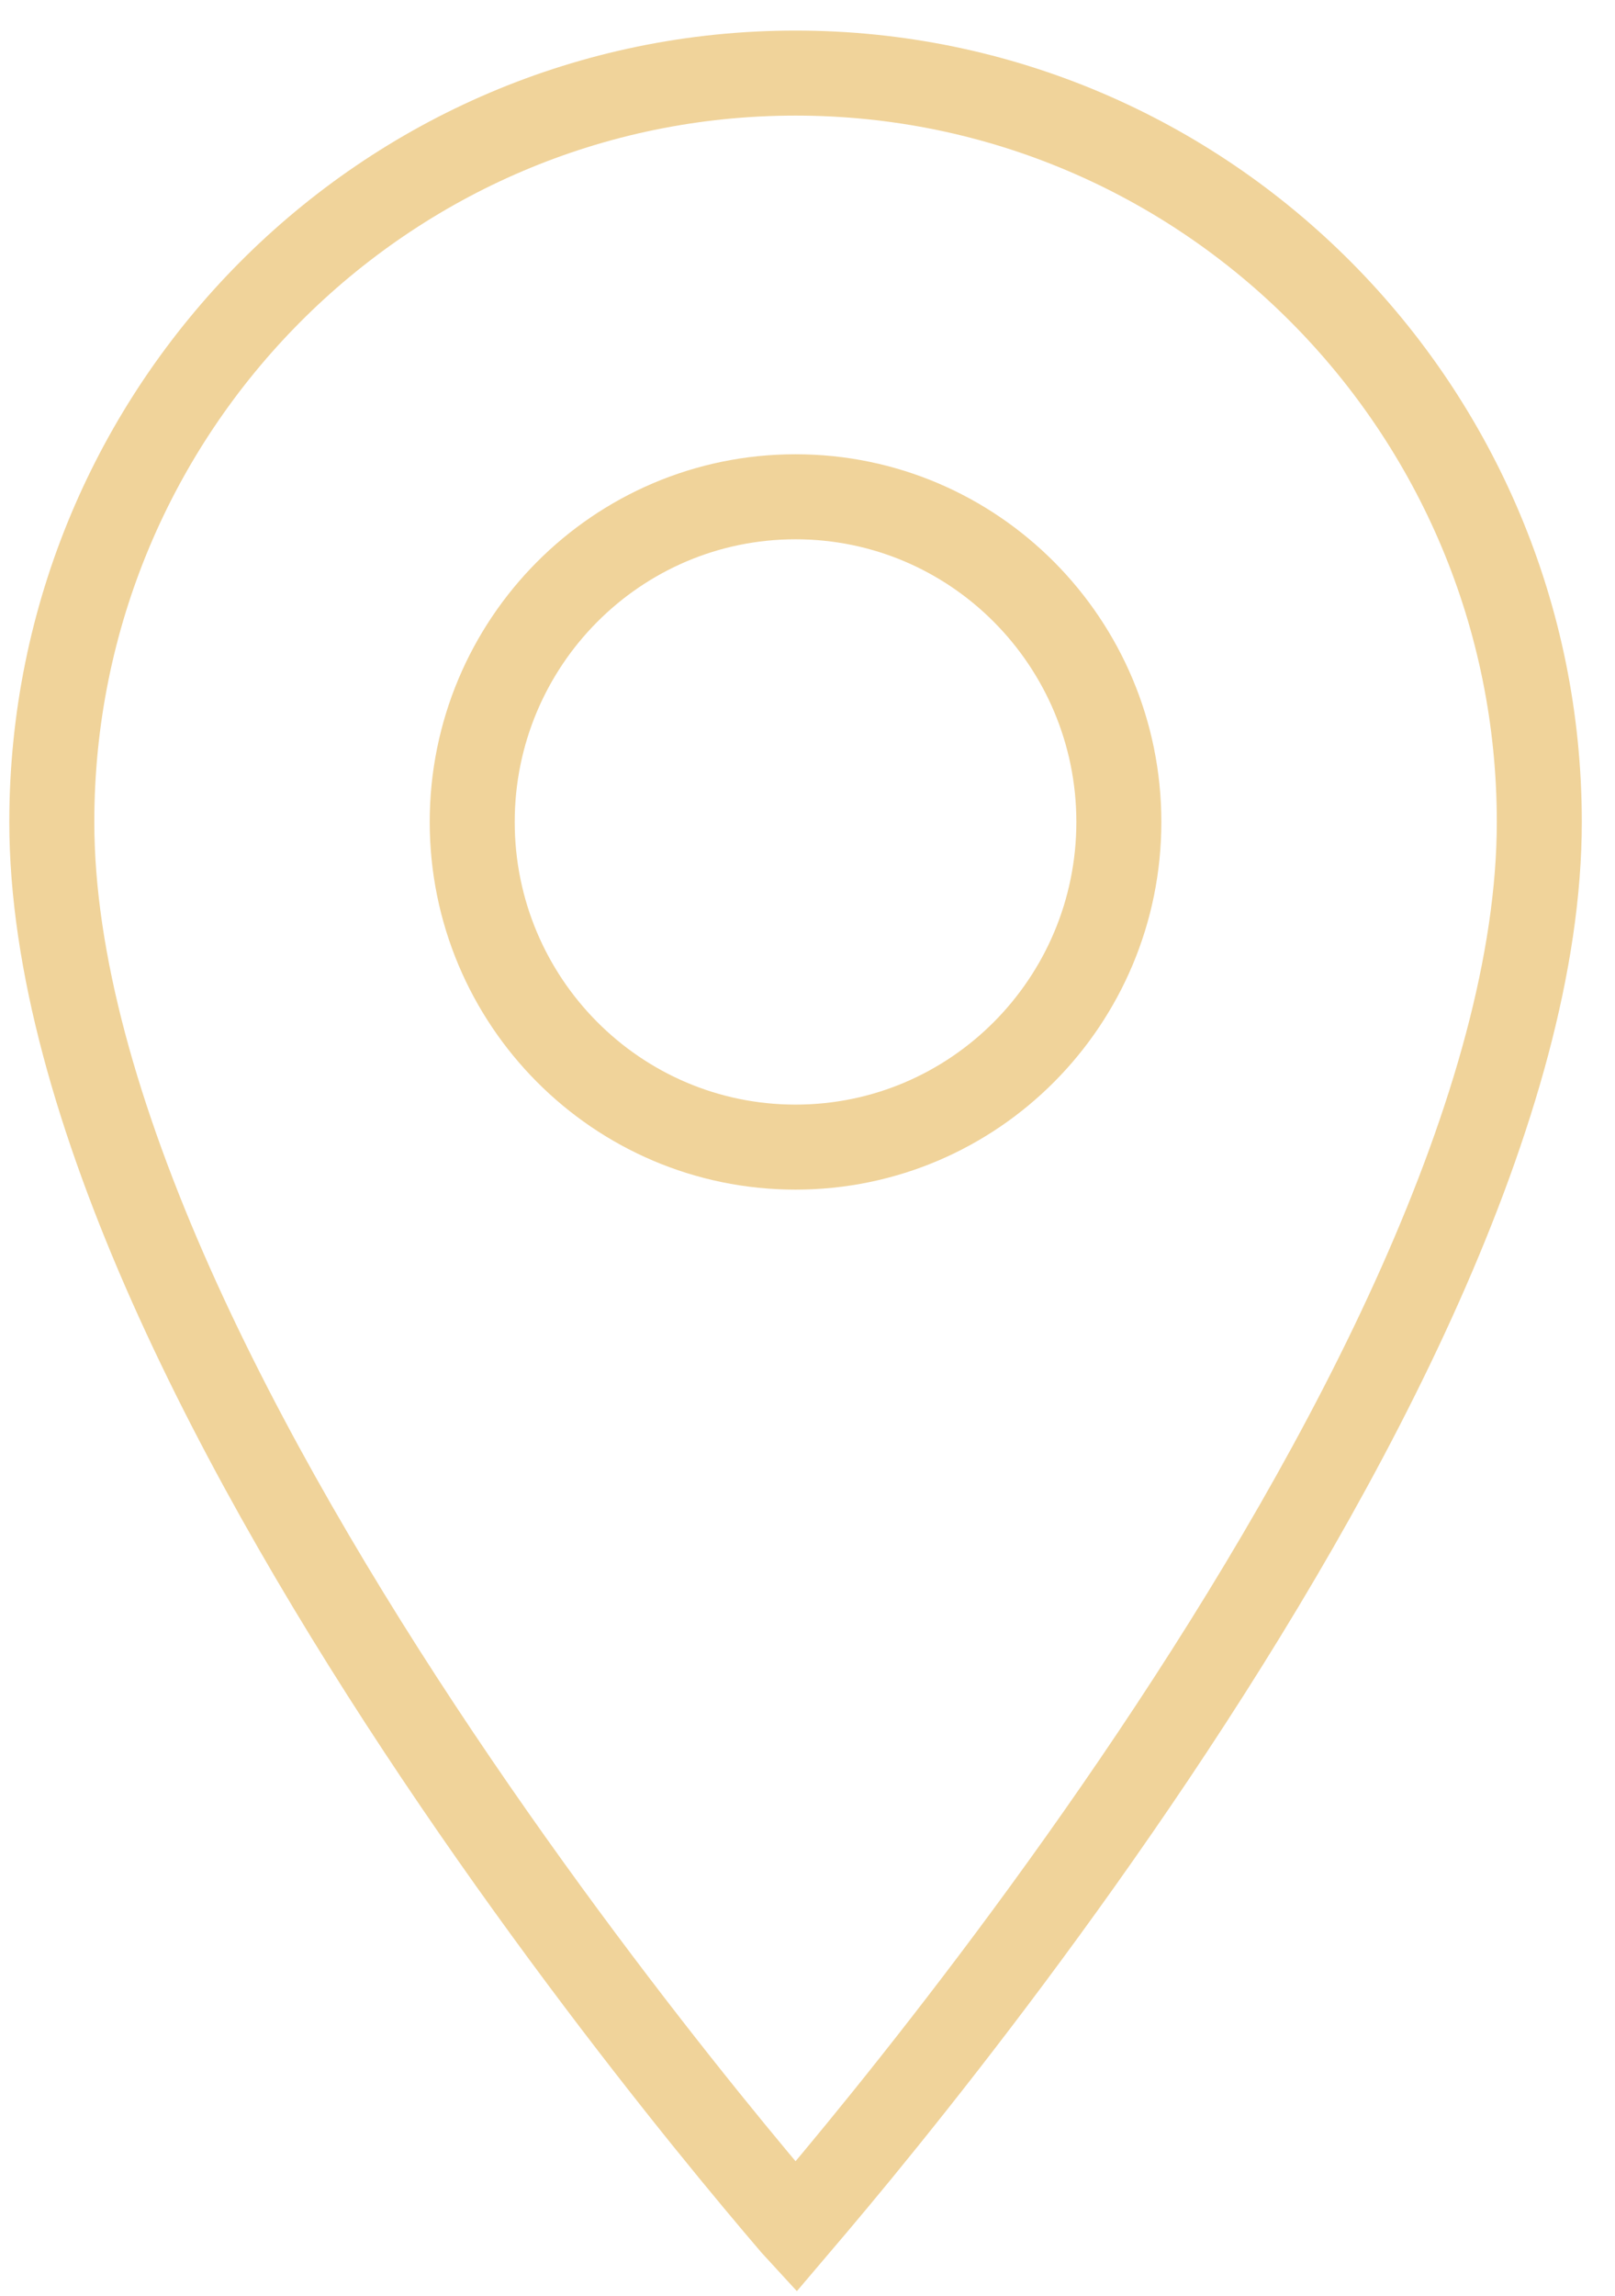 <?xml version="1.0" encoding="UTF-8"?> <svg xmlns="http://www.w3.org/2000/svg" width="38" height="54" viewBox="0 0 38 54" fill="none"><path d="M18.719 1.719C28.375 1.719 36.218 9.602 36.219 19.334C36.219 22.623 35.124 26.381 33.415 30.22C31.712 34.045 29.431 37.878 27.138 41.299C24.846 44.717 22.553 47.705 20.831 49.84C19.971 50.907 19.254 51.758 18.754 52.343C18.742 52.356 18.73 52.37 18.719 52.383C18.707 52.37 18.695 52.356 18.684 52.343C18.183 51.758 17.467 50.907 16.606 49.84C14.885 47.705 12.592 44.717 10.3 41.299C8.006 37.878 5.726 34.045 4.022 30.22C2.314 26.381 1.219 22.623 1.219 19.334C1.219 9.602 9.062 1.719 18.719 1.719ZM18.719 11.685C14.514 11.685 11.111 15.118 11.111 19.334C11.111 23.55 14.514 26.982 18.719 26.982C22.924 26.982 26.326 23.55 26.326 19.334C26.326 15.118 22.924 11.685 18.719 11.685Z" stroke="#F0D39A" stroke-width="2"></path></svg> 